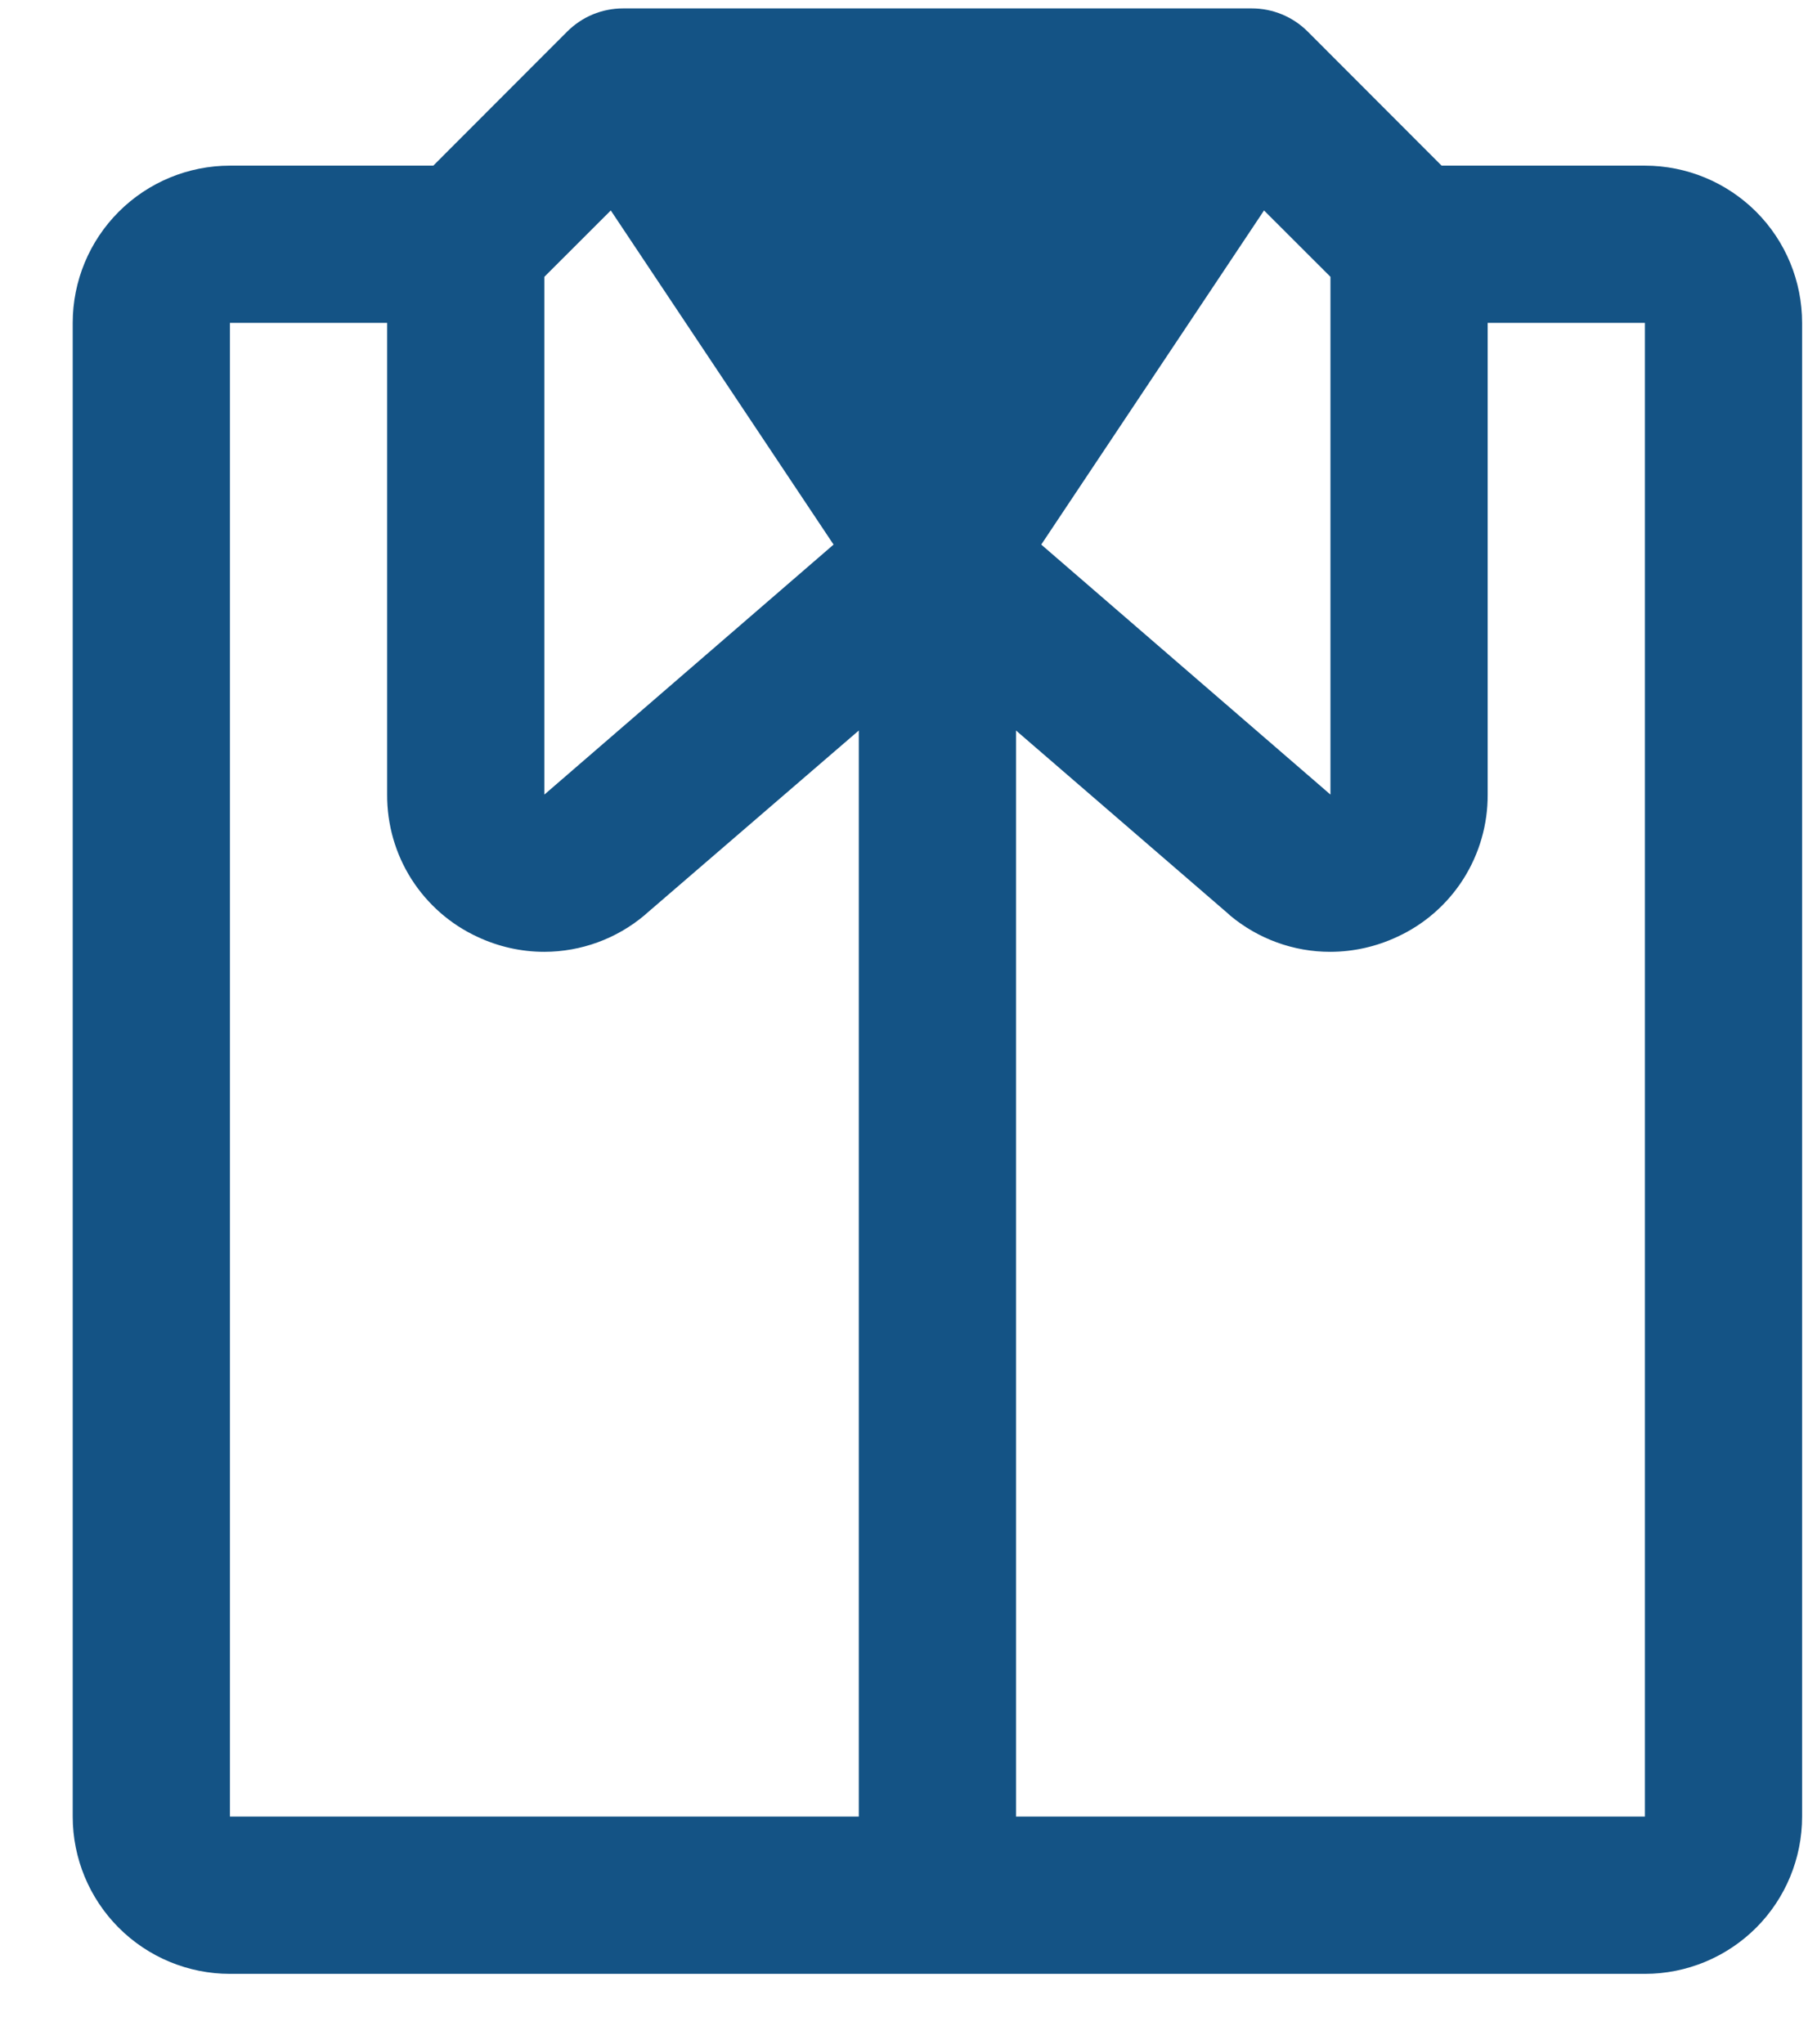 <svg width="23" height="26" viewBox="0 0 23 26" fill="none" xmlns="http://www.w3.org/2000/svg">
<path d="M20.925 2.107H18.339L16.633 0.399C16.54 0.307 16.43 0.233 16.308 0.183C16.187 0.133 16.057 0.107 15.925 0.107H7.925C7.794 0.107 7.664 0.133 7.542 0.183C7.421 0.233 7.311 0.307 7.218 0.399L5.512 2.107H2.925C2.395 2.107 1.886 2.318 1.511 2.693C1.136 3.068 0.925 3.576 0.925 4.107V23.107C0.925 23.637 1.136 24.146 1.511 24.521C1.886 24.896 2.395 25.107 2.925 25.107H20.925C21.456 25.107 21.964 24.896 22.34 24.521C22.715 24.146 22.925 23.637 22.925 23.107V4.107C22.925 3.576 22.715 3.068 22.34 2.693C21.964 2.318 21.456 2.107 20.925 2.107ZM16.08 2.677L16.925 3.521V10.107L13.246 6.927L16.08 2.677ZM6.925 3.521L7.77 2.677L10.604 6.927L6.925 10.107V3.521ZM2.925 4.107H4.925V10.107C4.923 10.488 5.03 10.861 5.234 11.182C5.439 11.503 5.731 11.759 6.077 11.918C6.342 12.042 6.632 12.107 6.925 12.107C7.392 12.106 7.843 11.941 8.2 11.641C8.205 11.637 8.21 11.633 8.214 11.628L10.925 9.292V23.107H2.925V4.107ZM20.925 23.107H12.925V9.292L15.632 11.629C15.636 11.634 15.64 11.638 15.645 11.642C16.004 11.943 16.457 12.108 16.925 12.107C17.221 12.106 17.512 12.04 17.779 11.914C18.123 11.755 18.414 11.499 18.617 11.179C18.82 10.858 18.927 10.486 18.925 10.107V4.107H20.925V23.107Z" fill="#145385"/>
</svg>
